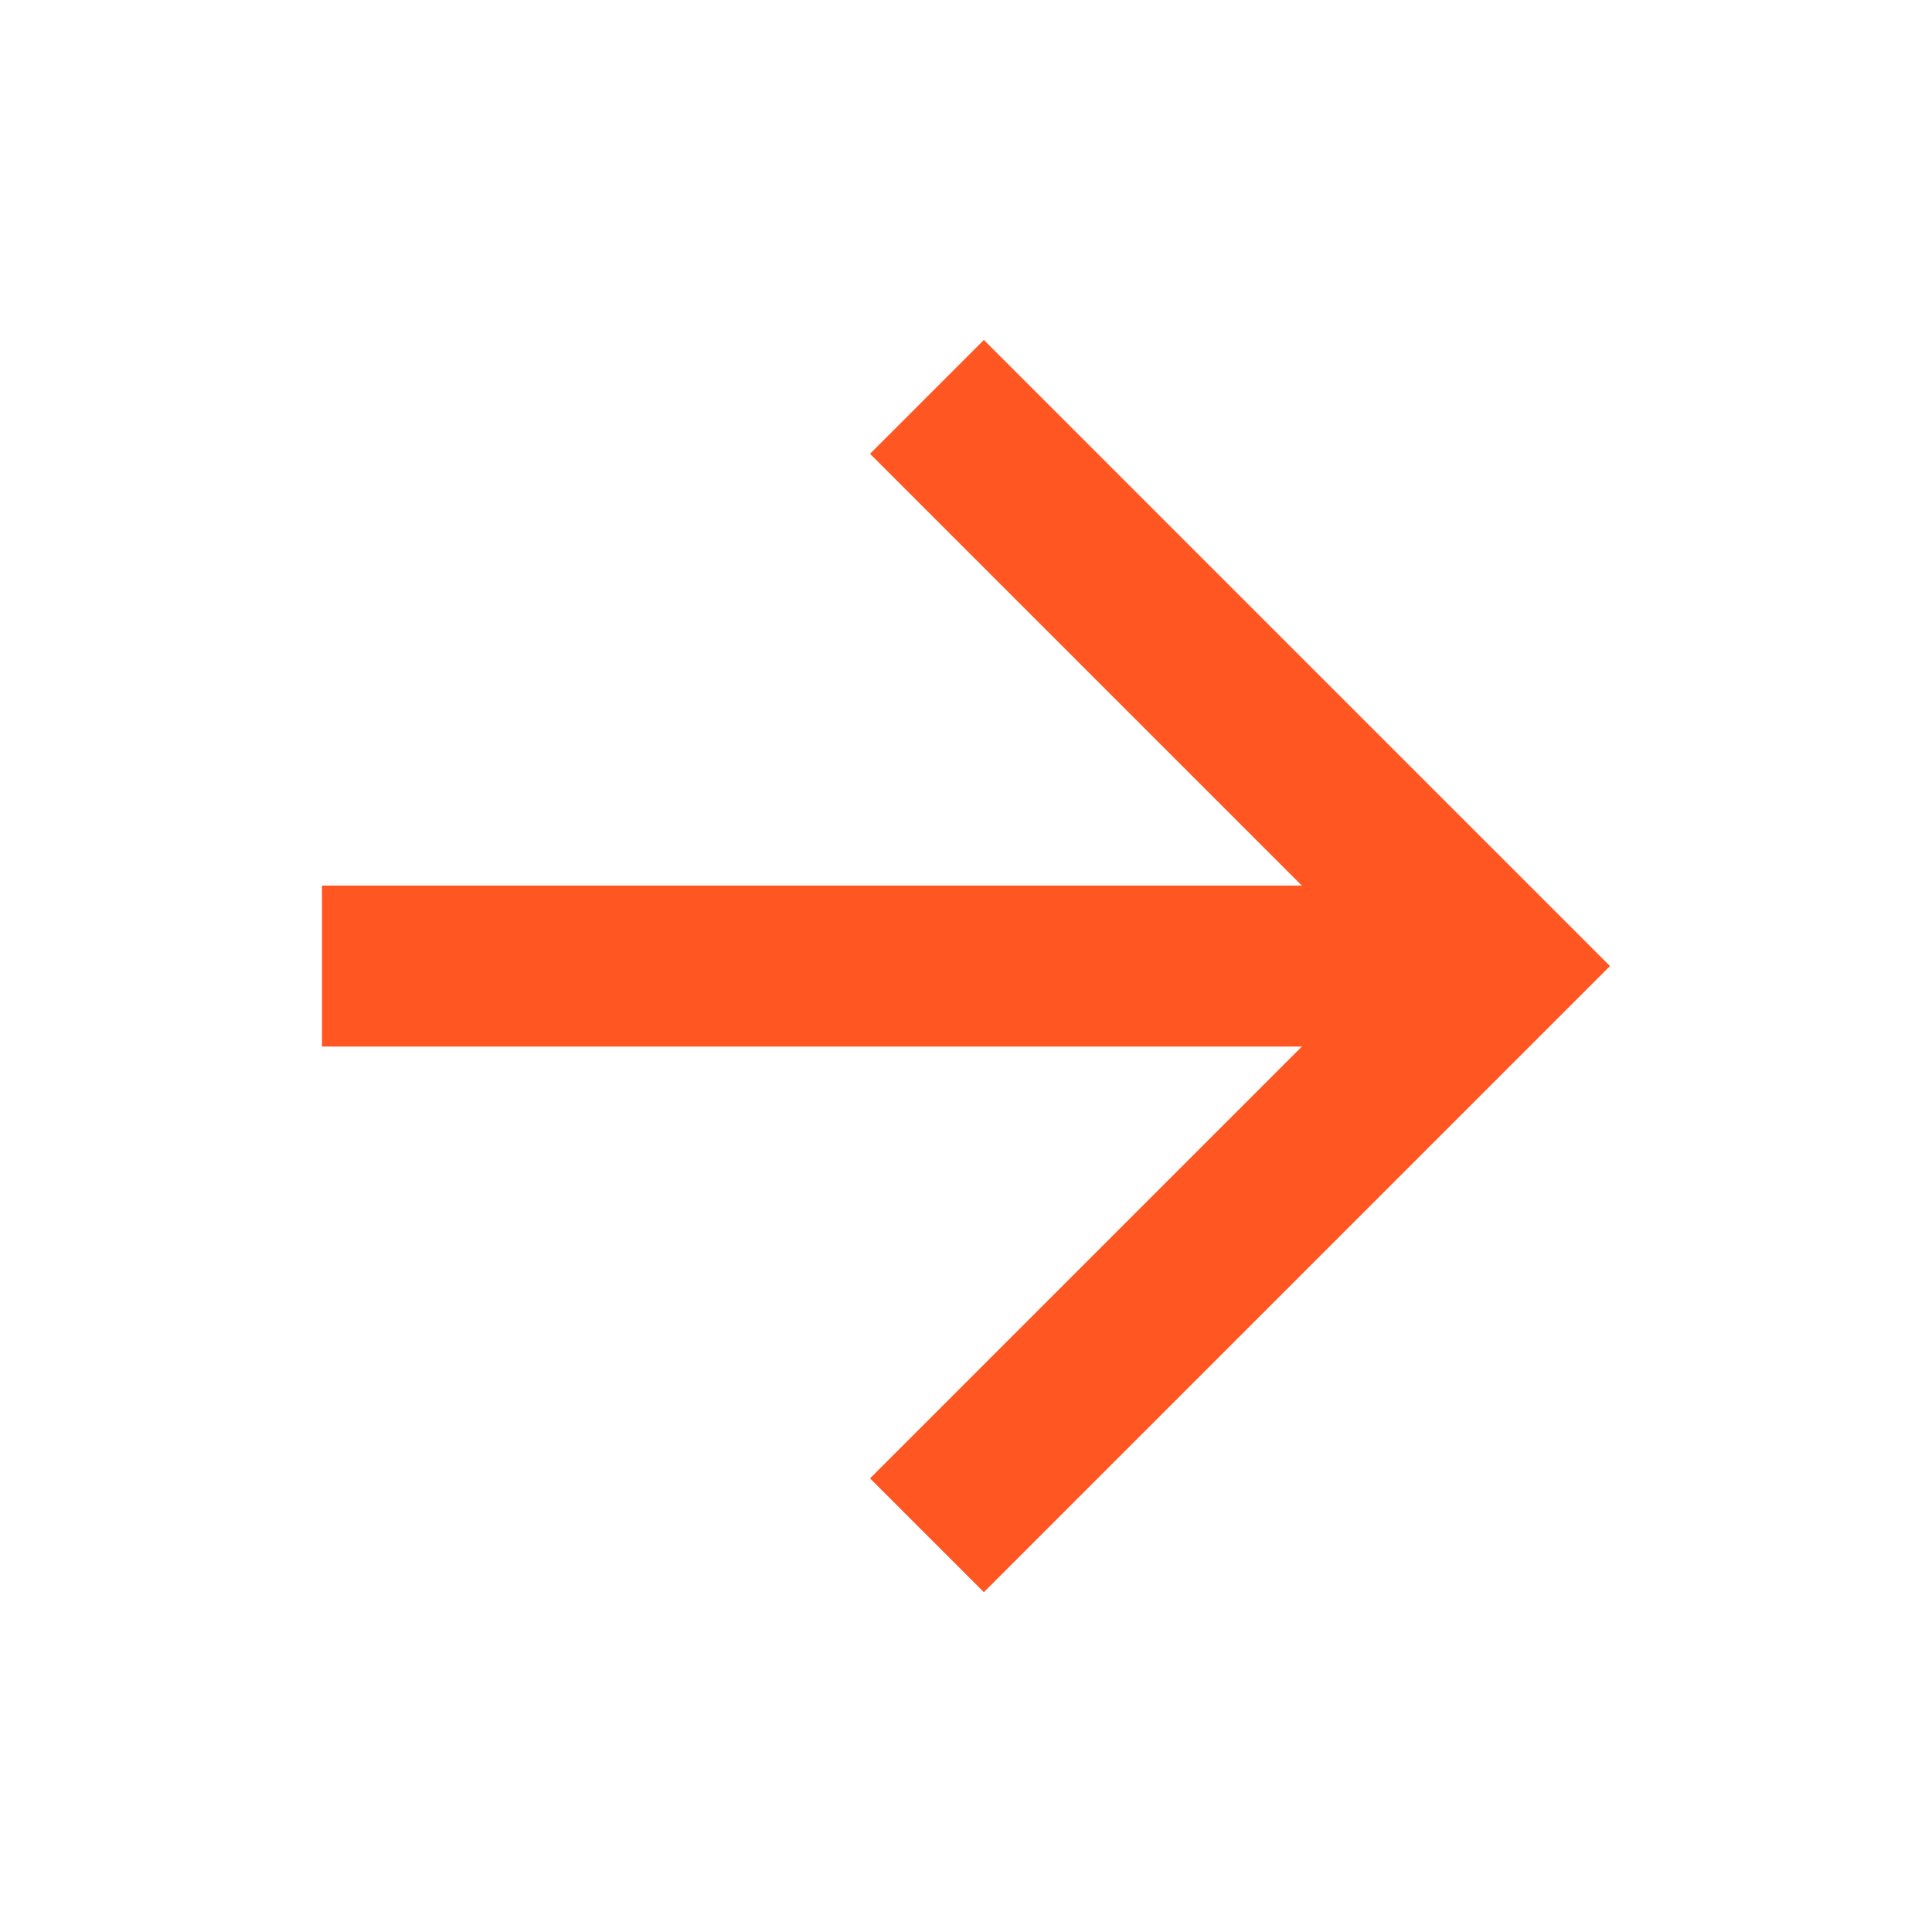 <?xml version="1.0" encoding="UTF-8"?> <svg xmlns="http://www.w3.org/2000/svg" width="24" height="24" viewBox="0 0 24 24" fill="none"><g clip-path="url(#clip0_8209_21462)"><path d="M16.172 11.001L10.808 5.637L12.222 4.223L20 12.001L12.222 19.779L10.808 18.365L16.172 13.001H4V11.001H16.172Z" fill="#FF5622"></path></g><defs><clipPath id="clip0_8209_21462"><rect width="24" height="24" fill="white"></rect></clipPath></defs></svg> 